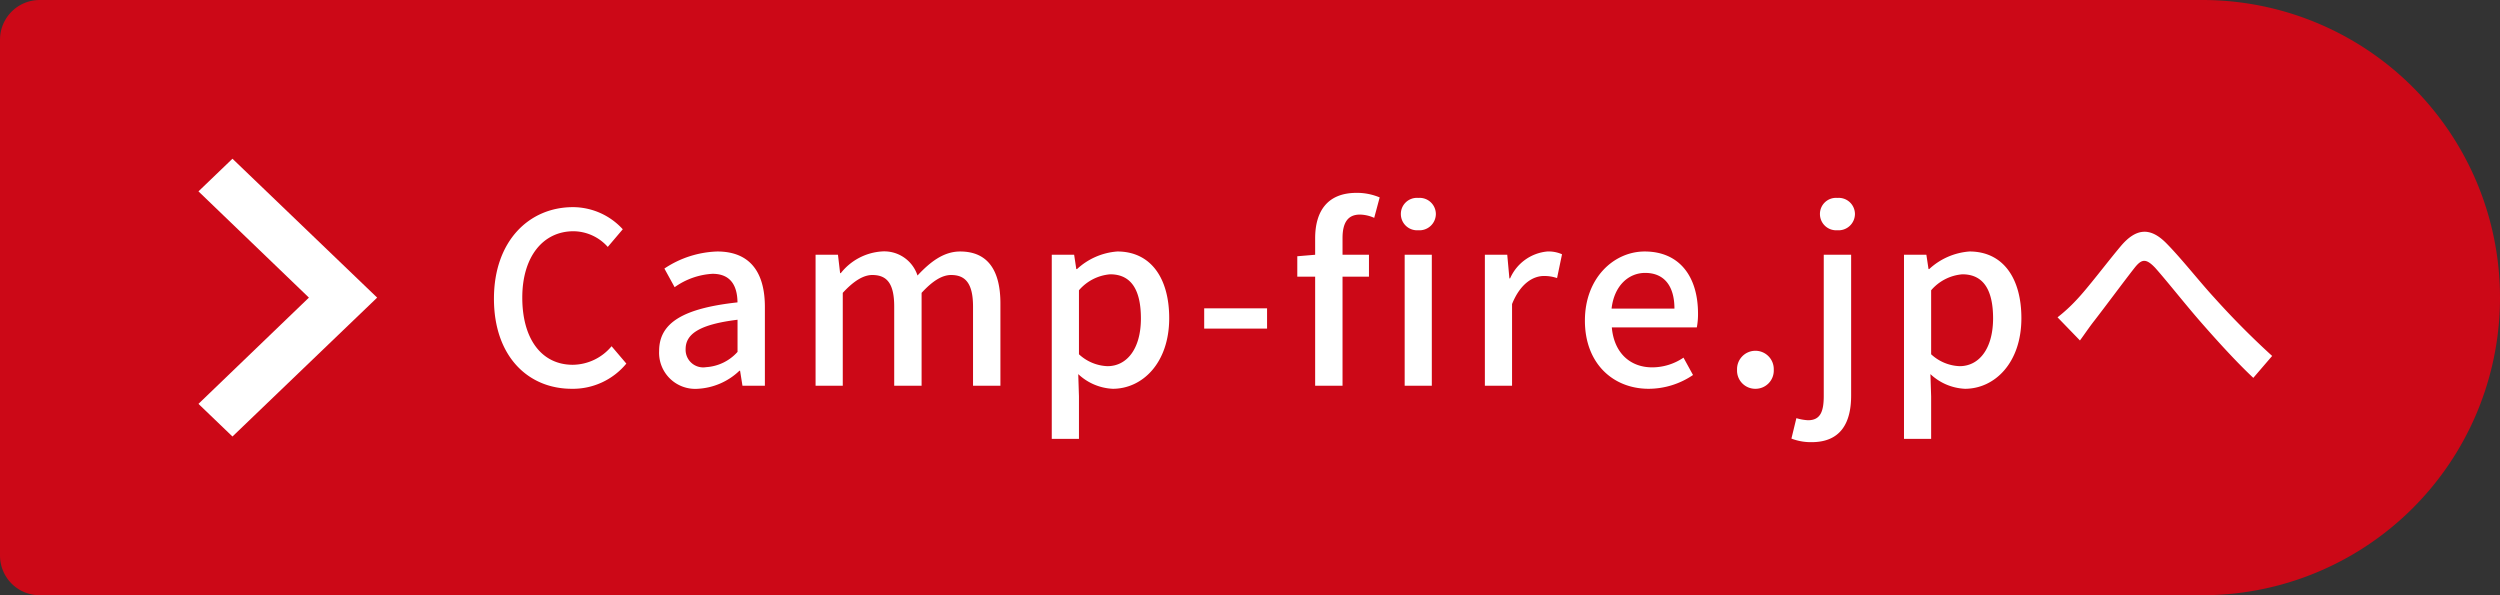 <svg id="btn_Camp-fire.svg" xmlns="http://www.w3.org/2000/svg" width="252" height="60" viewBox="0 0 252 60">
  <rect x="0" y="0" width="252" height="60" fill="#333333" stroke="none"/>
  <defs>
    <style>
      .cls-1 {
        fill: #e60012;
        opacity: 0.85;
      }

      .cls-2 {
        fill: #fff;
        fill-rule: evenodd;
      }
    </style>
  </defs>
  <path id="角丸長方形_5" data-name="角丸長方形 5" class="cls-1" d="M4,0H222a30,30,0,0,1,30,30v0a30,30,0,0,1-30,30H4a4,4,0,0,1-4-4V4A4,4,0,0,1,4,0Z"/>
  <path id="Camp-fire.jpへ" class="cls-2" d="M597.635,2571.19a6.978,6.978,0,0,0,5.5-2.54l-1.488-1.75a5.152,5.152,0,0,1-3.912,1.87c-3.12,0-5.089-2.57-5.089-6.77,0-4.15,2.113-6.69,5.161-6.69a4.68,4.68,0,0,1,3.456,1.58l1.512-1.78a6.828,6.828,0,0,0-5.016-2.23c-4.465,0-7.969,3.46-7.969,9.22C589.786,2567.88,593.194,2571.19,597.635,2571.19Zm12.7,0a6.568,6.568,0,0,0,4.2-1.82H614.6l0.24,1.51H617.1v-7.94c0-3.51-1.512-5.59-4.8-5.59a10.143,10.143,0,0,0-5.329,1.72l1.032,1.88a7.266,7.266,0,0,1,3.817-1.35c1.944,0,2.5,1.35,2.52,2.88-5.5.6-7.9,2.07-7.9,4.9A3.641,3.641,0,0,0,610.33,2571.19Zm0.84-2.18a1.773,1.773,0,0,1-2.064-1.82c0-1.49,1.32-2.48,5.233-2.96v3.24A4.634,4.634,0,0,1,611.17,2569.01Zm11.04,1.87h2.736v-9.36c1.1-1.2,2.089-1.8,2.977-1.8,1.512,0,2.208.91,2.208,3.19v7.97h2.76v-9.36c1.1-1.2,2.064-1.8,2.976-1.8,1.488,0,2.209.91,2.209,3.19v7.97h2.76v-8.3c0-3.36-1.3-5.23-4.057-5.23-1.656,0-3,1.03-4.3,2.42a3.523,3.523,0,0,0-3.648-2.42,5.747,5.747,0,0,0-4.081,2.18h-0.072l-0.216-1.85H622.21v13.2Zm23.808,5.36h2.736v-4.28l-0.072-2.25a5.434,5.434,0,0,0,3.481,1.48c2.976,0,5.688-2.59,5.688-7.12,0-4.06-1.872-6.72-5.232-6.72a6.687,6.687,0,0,0-4.057,1.77H648.49l-0.216-1.44h-2.256v18.56Zm5.617-7.33a4.465,4.465,0,0,1-2.881-1.2v-6.45a4.644,4.644,0,0,1,3.145-1.61c2.208,0,3.1,1.7,3.1,4.46C655,2567.21,653.555,2568.91,651.635,2568.91Zm9.743-3.79h6.337v-2.04h-6.337v2.04Zm17.689-13.22a5.883,5.883,0,0,0-2.328-.46c-2.953,0-4.177,1.87-4.177,4.59v1.65l-1.8.15v2.06h1.8v10.99h2.76v-10.99h2.665v-2.21h-2.665V2556c0-1.61.576-2.37,1.753-2.37a3.682,3.682,0,0,1,1.44.33Zm2.519,18.98h2.736v-13.2h-2.736v13.2Zm1.368-15.67a1.654,1.654,0,0,0,1.776-1.63,1.637,1.637,0,0,0-1.776-1.63,1.617,1.617,0,0,0-1.752,1.63A1.634,1.634,0,0,0,682.954,2555.21Zm6.72,15.67h2.736v-8.23c0.84-2.09,2.137-2.83,3.217-2.83a4.006,4.006,0,0,1,1.32.21l0.5-2.4a3.318,3.318,0,0,0-1.488-.28,4.55,4.55,0,0,0-3.745,2.71h-0.072l-0.216-2.38h-2.256v13.2Zm16.513,0.31a7.976,7.976,0,0,0,4.464-1.39l-0.96-1.75a5.632,5.632,0,0,1-3.144.98c-2.281,0-3.865-1.51-4.081-4.03h8.569a7.081,7.081,0,0,0,.12-1.39c0-3.74-1.872-6.26-5.376-6.26-3.1,0-6.025,2.66-6.025,6.96C699.754,2568.65,702.61,2571.19,706.187,2571.19Zm-3.745-8.08c0.264-2.33,1.728-3.6,3.385-3.6,1.92,0,2.952,1.32,2.952,3.6h-6.337Zm14.5,8.08a1.836,1.836,0,0,0,1.848-1.92,1.851,1.851,0,1,0-3.7,0A1.836,1.836,0,0,0,716.938,2571.19Zm5.664,5.38c2.928,0,3.984-1.94,3.984-4.7v-14.19h-2.76v14.23c0,1.57-.336,2.45-1.584,2.45a4.918,4.918,0,0,1-1.176-.21l-0.5,2.06A5.5,5.5,0,0,0,722.6,2576.57Zm2.592-21.36a1.654,1.654,0,0,0,1.776-1.63,1.637,1.637,0,0,0-1.776-1.63,1.617,1.617,0,0,0-1.752,1.63A1.634,1.634,0,0,0,725.194,2555.21Zm6.72,21.03h2.736v-4.28l-0.072-2.25a5.432,5.432,0,0,0,3.481,1.48c2.976,0,5.688-2.59,5.688-7.12,0-4.06-1.872-6.72-5.232-6.72a6.687,6.687,0,0,0-4.057,1.77h-0.072l-0.216-1.44h-2.256v18.56Zm5.617-7.33a4.463,4.463,0,0,1-2.881-1.2v-6.45a4.642,4.642,0,0,1,3.145-1.61c2.208,0,3.1,1.7,3.1,4.46C740.891,2567.21,739.451,2568.91,737.531,2568.91Zm9.863-4.92,2.256,2.33c0.408-.55.936-1.34,1.464-2.01,1.1-1.42,2.953-3.92,3.985-5.24,0.744-.96,1.176-1.08,2.136-0.07,1.1,1.23,2.9,3.51,4.416,5.26,1.584,1.82,3.7,4.17,5.473,5.83l1.9-2.21a82.409,82.409,0,0,1-5.857-5.9c-1.464-1.59-3.36-4.01-4.848-5.5-1.632-1.63-3.048-1.44-4.536.31-1.417,1.68-3.361,4.28-4.537,5.5A16.041,16.041,0,0,1,747.394,2563.99Z" transform="translate(-540 -2532)"/>
  <path id="シェイプ_1" data-name="シェイプ 1" class="cls-2" d="M560.005,2551.29L571.138,2562l-11.133,10.71,3.427,3.29,14.585-14-14.585-14Z" transform="translate(-540 -2532)"/>
</svg>
